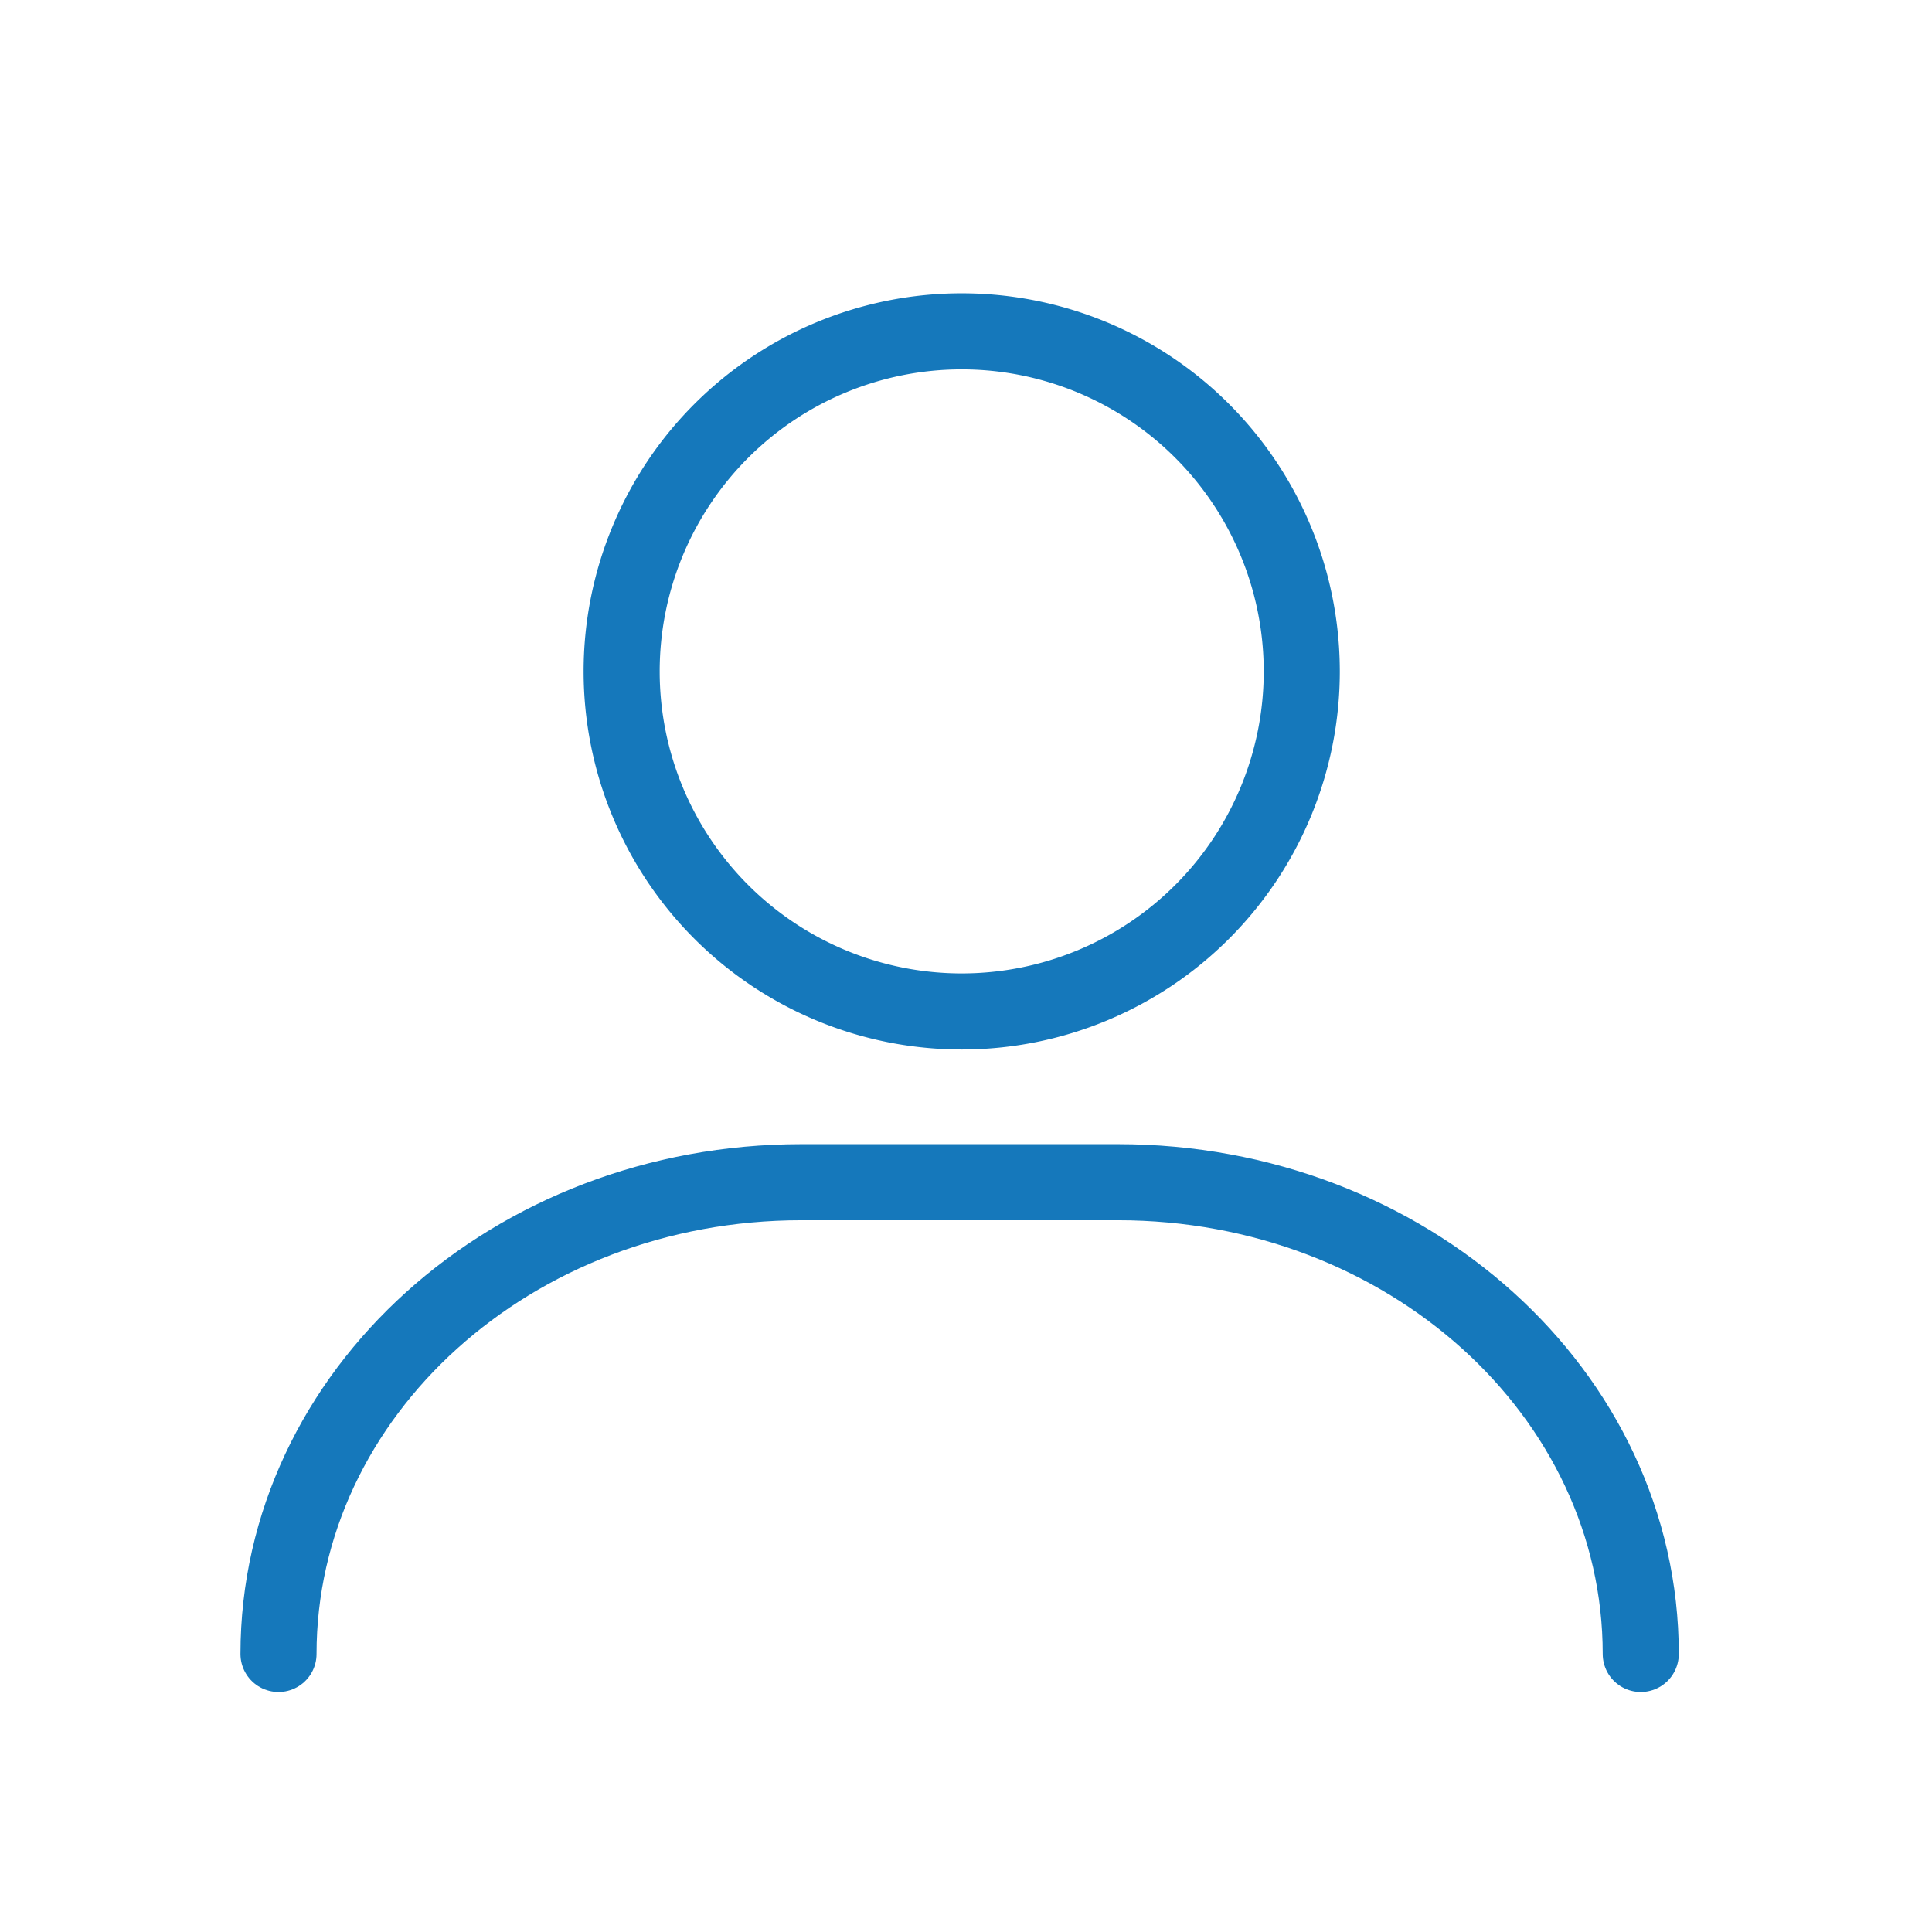<svg id="icn_jcb_person" xmlns="http://www.w3.org/2000/svg" xmlns:xlink="http://www.w3.org/1999/xlink" width="72" height="72" viewBox="0 0 72 72">
  <defs>
    <clipPath id="clip-path">
      <rect id="長方形_5249" data-name="長方形 5249" width="55.169" height="53.695" fill="none" stroke="#1578bb" stroke-width="1"/>
    </clipPath>
  </defs>
  <rect id="長方形_5208" data-name="長方形 5208" width="72" height="72" fill="none"/>
  <g id="グループ_965" data-name="グループ 965" transform="translate(8.179 10.146)">
    <g id="グループ_964" data-name="グループ 964" transform="translate(0 -0.001)" clip-path="url(#clip-path)">
      <path id="パス_13211" data-name="パス 13211" d="M35,14.09A12.673,12.673,0,1,1,22.324,1.418,12.673,12.673,0,0,1,35,14.09Z" transform="translate(5.334 0.785)" fill="none" stroke="#1578bb" stroke-linecap="round" stroke-linejoin="round" stroke-width="2.835"/>
      <path id="パス_13212" data-name="パス 13212" d="M1.417,39.421h0c0-9.71,8.723-17.582,19.486-17.582H32.7c10.761,0,19.484,7.873,19.484,17.582" transform="translate(0.783 12.073)" fill="none" stroke="#1578bb" stroke-linecap="round" stroke-linejoin="round" stroke-width="2.835"/>
    </g>
  </g>
</svg>
